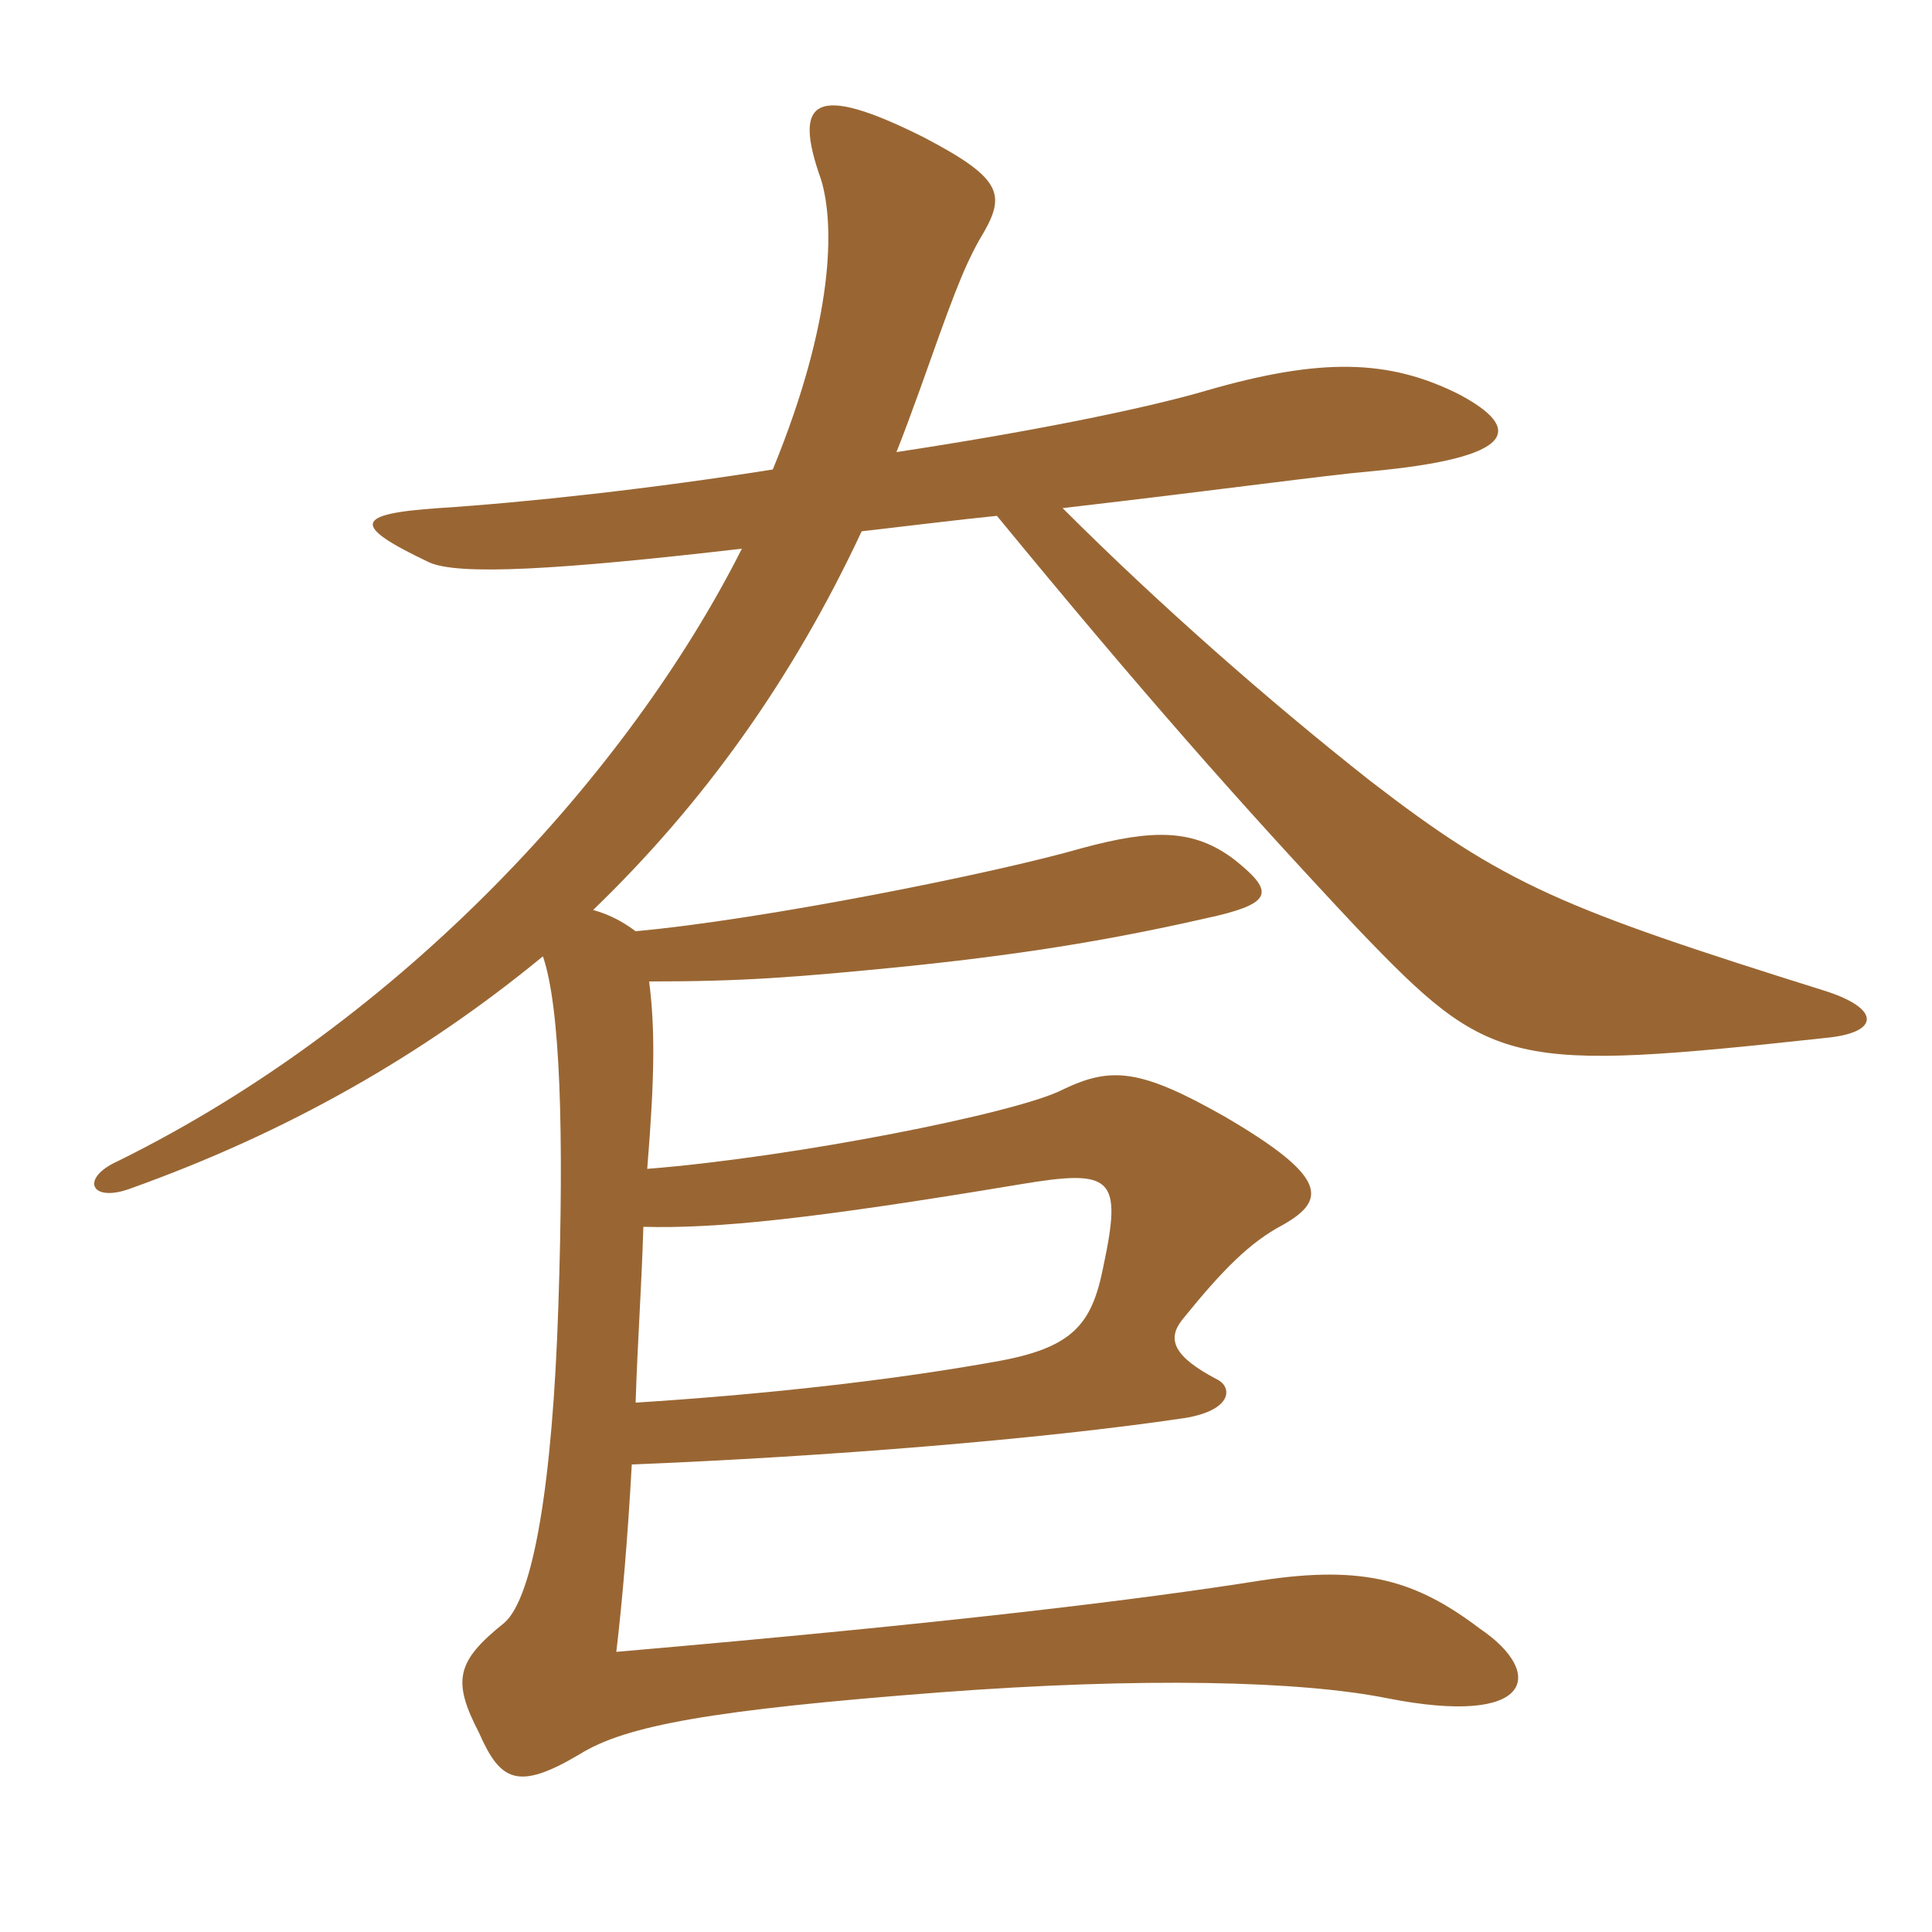 <svg xmlns="http://www.w3.org/2000/svg" xmlns:xlink="http://www.w3.org/1999/xlink" width="150" height="150"><path fill="#996633" padding="10" d="M49.95 95.25C55.65 95.40 63 94.65 79.20 91.95C86.40 90.75 87.15 91.35 85.65 98.40C84.75 102.90 83.25 104.70 77.10 105.75C68.70 107.25 58.80 108.30 49.35 108.90C49.50 104.10 49.80 100.20 49.95 95.25ZM49.35 72.30C48.15 71.40 47.10 70.95 46.05 70.65C54.60 62.40 61.50 52.80 66.90 41.25C70.80 40.80 74.40 40.35 77.40 40.05C88.50 53.55 96.15 62.25 105.45 72.15C115.80 82.95 117.15 83.25 142.05 80.55C145.95 80.10 145.95 78.30 141.75 76.95C121.20 70.50 116.85 68.70 106.35 60.60C98.55 54.45 90 46.95 82.50 39.45C95.40 37.95 102.90 36.90 106.35 36.60C117.75 35.55 118.35 33.30 113.25 30.60C107.85 27.90 102.60 27.75 93.75 30.30C88.65 31.80 79.50 33.60 69.60 35.10C70.20 33.60 70.80 31.95 71.40 30.30C73.80 23.55 74.70 21 76.05 18.60C78.15 15.15 78 13.95 71.70 10.65C63.30 6.45 61.50 7.65 63.75 13.95C64.80 17.40 64.80 24.75 60 36.45C50.55 37.95 40.95 39 34.05 39.45C27.45 39.90 27.30 40.80 33.30 43.65C35.55 44.70 43.35 44.25 57.60 42.60C48.90 59.85 31.35 79.20 9.15 90.15C6.15 91.50 7.05 93.45 10.20 92.25C22.35 87.90 32.85 81.90 42.15 74.25C43.50 78.15 43.80 87.90 43.35 101.40C42.90 115.20 41.40 124.05 39.15 126C35.40 129 35.10 130.50 37.20 134.55C38.85 138.30 40.20 139.05 45 136.20C48.60 133.95 55.35 132.75 72.90 131.40C88.80 130.20 100.95 130.50 107.70 131.85C119.10 134.10 120 129.90 114.90 126.45C109.95 122.70 105.90 121.50 97.95 122.70C88.50 124.20 73.80 126 47.85 128.25C48.30 124.50 48.75 119.25 49.05 113.70C64.05 113.10 80.85 111.75 91.95 110.10C95.70 109.50 95.70 107.70 94.50 107.10C91.05 105.30 90.60 103.95 91.80 102.45C94.95 98.55 97.05 96.45 99.60 95.10C103.05 93.15 103.05 91.35 95.10 86.70C88.50 82.95 86.25 82.80 82.50 84.60C79.05 86.40 61.65 89.85 50.25 90.75C50.85 83.40 50.85 79.80 50.40 76.20C57.60 76.20 61.65 75.90 70.65 75C80.70 73.95 87.30 72.75 94.50 71.10C98.85 70.05 98.85 69.15 95.85 66.75C92.70 64.35 89.55 64.35 84 65.85C77.25 67.80 59.25 71.40 49.35 72.30Z"/></svg>